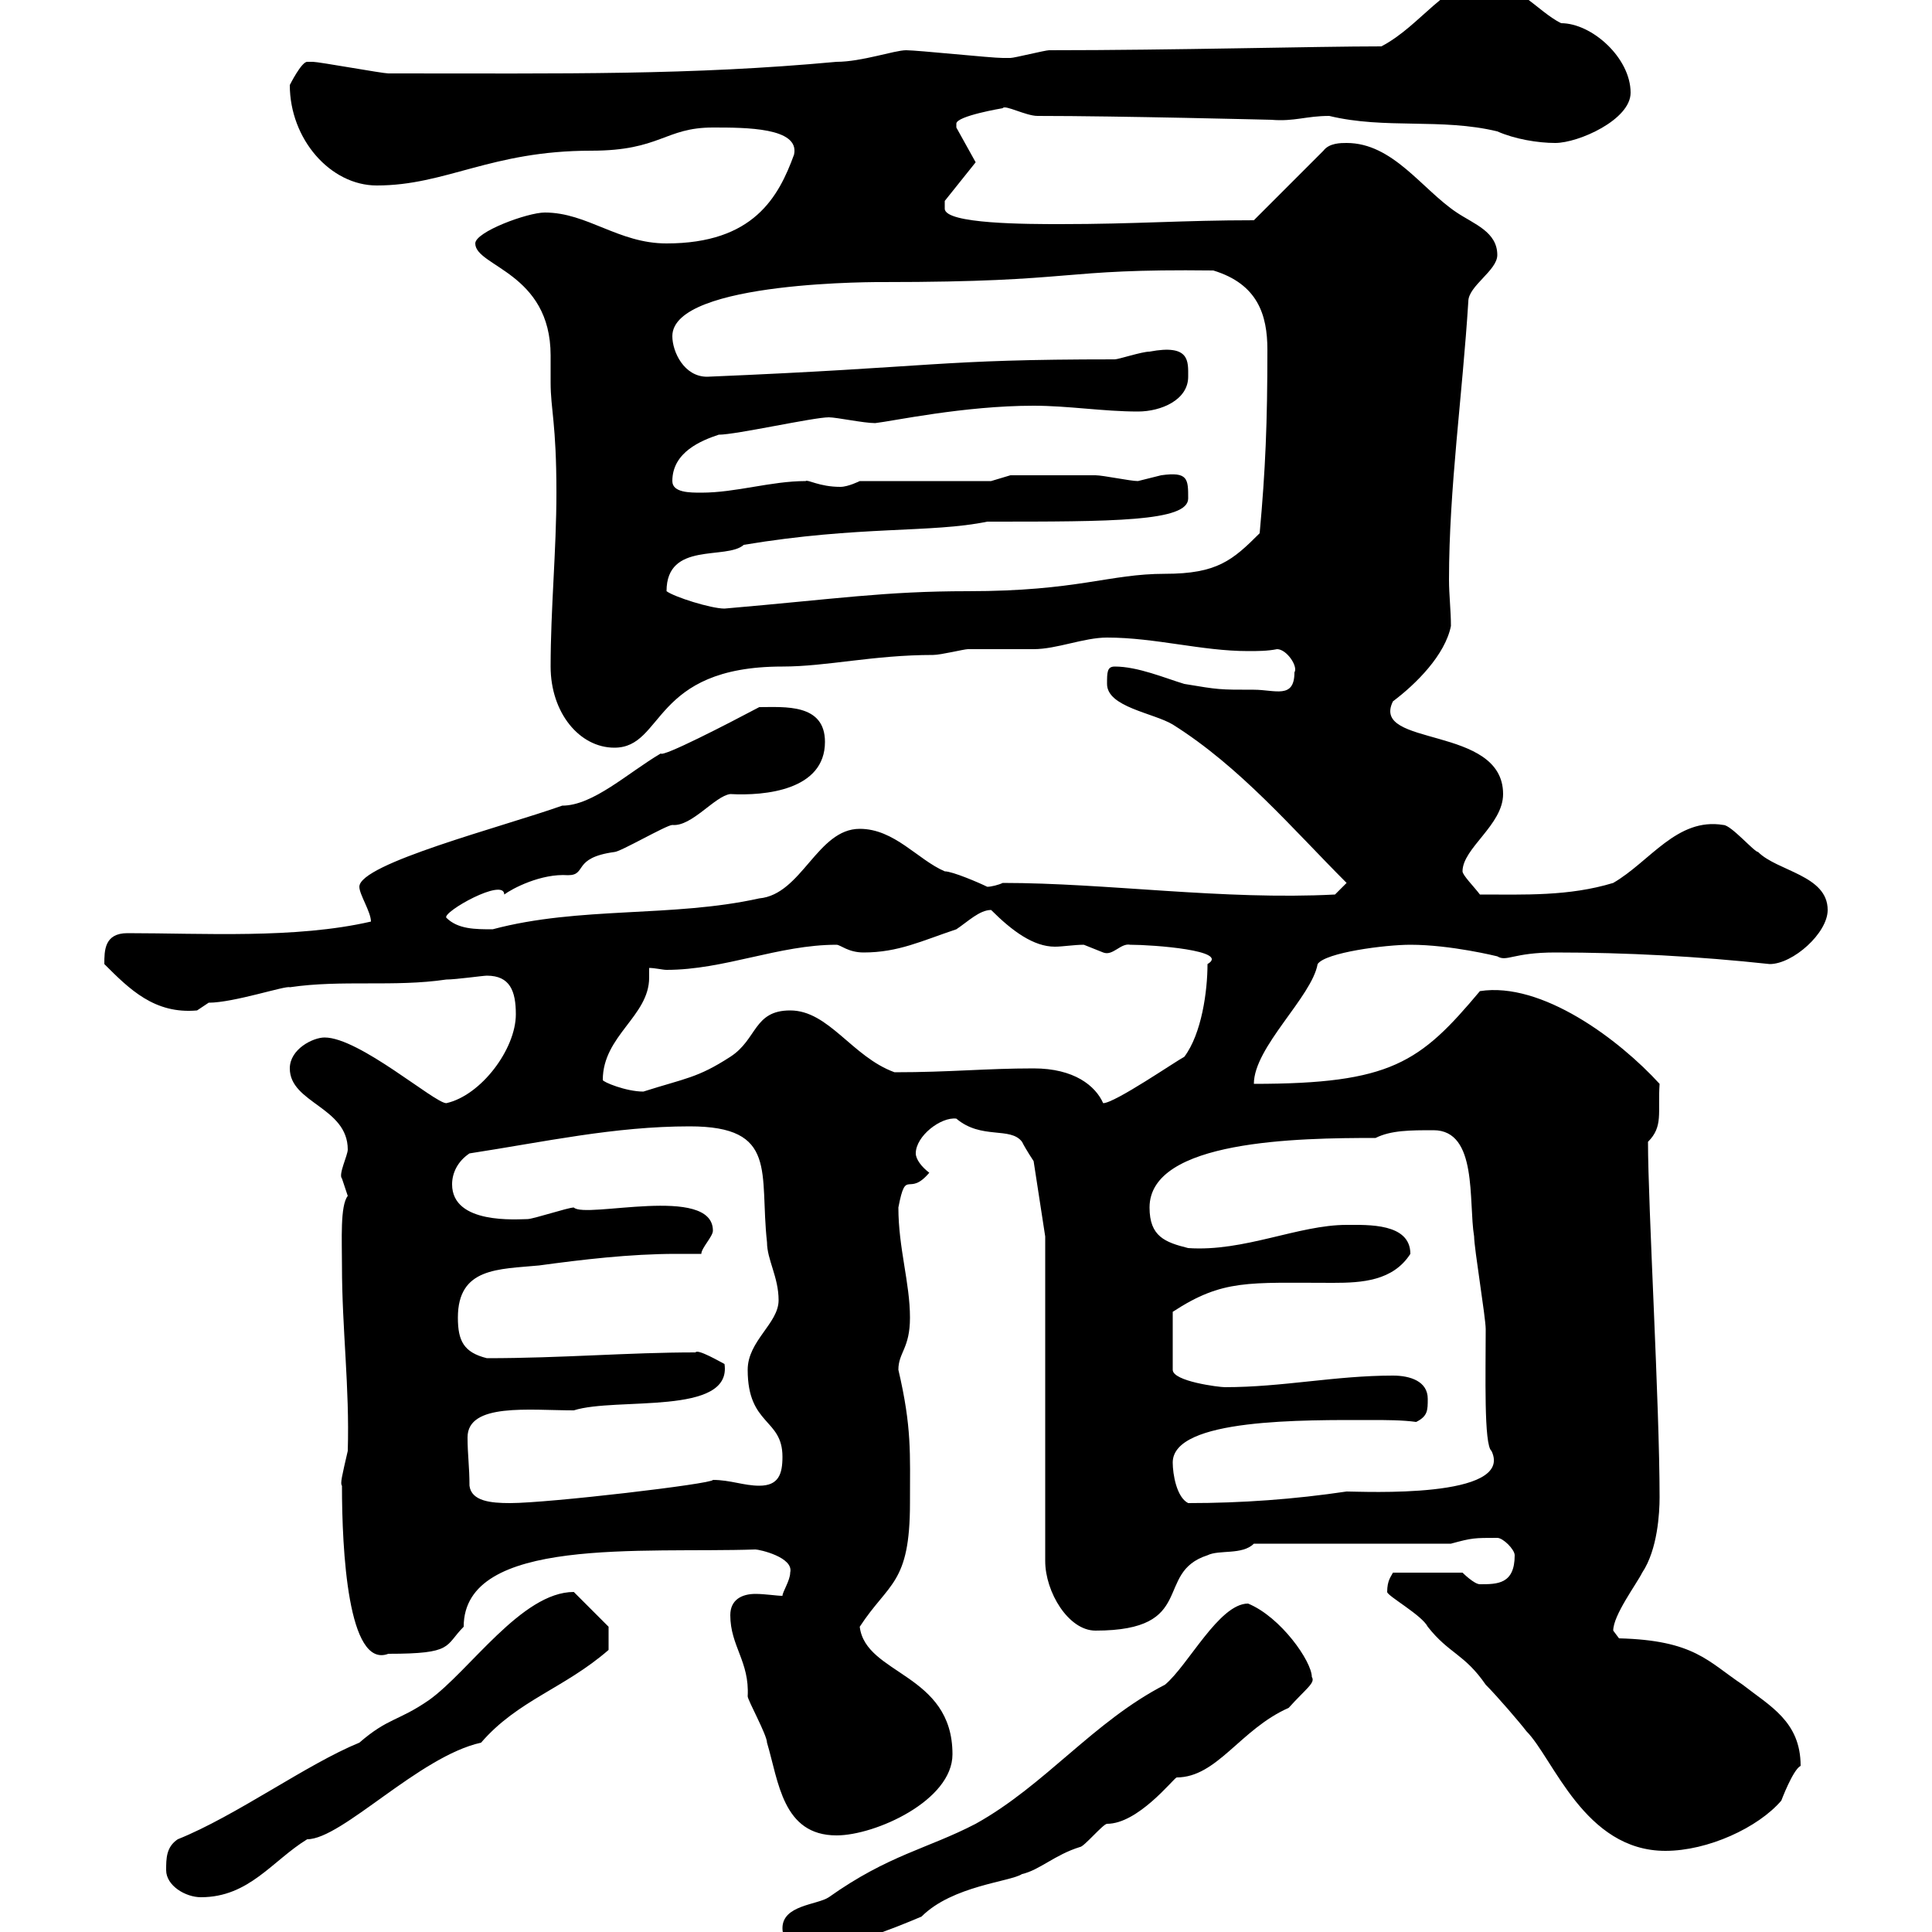 <svg xmlns="http://www.w3.org/2000/svg" xmlns:xlink="http://www.w3.org/1999/xlink" width="300" height="300"><path d="M121.50 299.40C121.50 301.20 122.70 301.80 124.50 303C129.90 303 138.90 299.40 143.10 297.60C147.90 292.80 156.90 292.20 158.70 291C161.40 290.40 163.80 288 167.70 286.80C168.30 286.80 171.30 283.20 171.90 283.20C176.70 283.20 182.10 276.30 182.70 276C189 276 192.60 268.50 200.10 265.20C202.80 262.20 204.30 261.30 203.70 260.40C203.70 258 198.90 251.10 193.80 249C189.30 249 184.50 258.60 180.90 261.60C169.80 267.30 162.30 277.20 151.50 283.20C144 287.10 138 288 128.70 294.60C126.90 295.80 121.50 295.80 121.50 299.40ZM25.80 290.40C25.80 292.80 28.80 294.60 31.20 294.60C38.70 294.60 42.30 288.90 47.70 285.60C53.10 285.60 65.10 272.70 74.70 270.60C80.40 264 87.60 262.20 94.50 256.20C94.50 255 94.50 252.60 94.50 252.60L89.10 247.20C81 247.20 72.90 259.50 66.60 264C61.80 267.30 60.30 266.70 55.80 270.60C47.70 273.90 36.60 282 27.60 285.60C25.80 286.80 25.80 288.60 25.80 290.40ZM215.40 247.20C215.40 247.80 220.80 250.80 221.70 252.60C225 256.80 227.40 256.80 230.70 261.60C232.50 263.40 236.10 267.60 237 268.80C241.20 273 246 287.40 258.60 287.40C265.20 287.40 273 283.80 276.60 279.60C276.60 279.60 278.40 274.80 279.60 274.20C279.60 267.30 274.80 264.90 270.60 261.60C265.20 258 263.10 254.70 251.40 254.40C251.40 254.40 250.50 253.20 250.50 253.20C250.50 250.80 254.10 246 255 244.20C257.40 240.60 257.70 234.90 257.70 232.50C257.70 218.10 255.90 187.20 255.90 177.30C258.30 174.90 257.40 172.80 257.70 168.30C251.40 161.40 239.40 152.40 229.80 153.90C220.50 165 216 168.30 194.70 168.30C194.70 162.60 203.70 154.80 204.60 149.70C205.80 147.90 215.10 146.70 219 146.70C225.30 146.70 232.50 148.50 232.50 148.50C234 149.40 234.90 147.90 241.50 147.90C252.60 147.90 263.70 148.50 274.80 149.70C278.40 149.70 283.80 144.90 283.80 141.30C283.80 135.90 276 135.30 273 132.30C272.40 132.30 268.80 128.10 267.60 128.10C260.40 126.90 256.20 133.80 250.50 137.10C243.60 139.20 236.70 138.90 229.80 138.90C228.90 137.70 227.10 135.90 227.10 135.30C227.10 131.70 233.40 128.10 233.40 123.30C233.40 112.50 212.70 116.10 216.30 108.90C219.90 106.20 224.40 101.70 225.30 97.20C225.30 94.80 225 92.40 225 90C225 75.90 227.10 61.20 228 46.80C228 44.40 232.50 42 232.50 39.60C232.50 36 228.90 34.80 226.20 33C220.80 29.40 216.30 22.20 209.10 22.20C208.20 22.20 206.40 22.20 205.50 23.40L194.70 34.20C183.60 34.20 176.40 34.80 164.70 34.80C159.60 34.80 146.70 34.80 146.70 32.40C146.70 32.40 146.70 31.20 146.70 31.20L151.50 25.20L148.50 19.80C148.50 19.80 148.50 19.80 148.50 19.20C148.50 18 155.70 16.80 155.70 16.80C156 16.20 159.30 18 161.10 18C174 18 197.10 18.60 197.40 18.60C201 18.90 202.80 18 206.40 18C215.10 20.10 223.80 18.30 232.50 20.40C235.20 21.60 238.80 22.20 241.50 22.20C245.10 22.20 253.20 18.60 253.20 14.40C253.20 9 247.20 3.60 242.40 3.60C238.80 1.80 235.20-3 230.70-3C224.40-3 220.80 3.90 214.50 7.20C204.30 7.20 182.40 7.80 162.90 7.80C162.30 7.80 157.50 9 156.90 9C155.70 9 155.70 9 155.70 9C153.90 9 142.50 7.80 140.70 7.80C138.90 7.80 133.80 9.60 129.90 9.60C107.10 11.70 88.20 11.40 60.30 11.40C59.40 11.40 49.50 9.60 48.60 9.60C48.60 9.60 48.60 9.60 47.70 9.60C46.80 9.60 45 13.20 45 13.20C45 21.60 51.30 28.80 58.50 28.80C69.30 28.80 76.20 23.40 91.80 23.40C102.60 23.40 103.20 19.80 110.70 19.80C115.80 19.80 124.20 19.80 123.30 24C120.90 30.60 117 37.80 103.50 37.80C96 37.80 91.20 33 84.60 33C81.90 33 73.80 36 73.80 37.80C73.80 41.40 85.50 42.30 85.50 55.20C85.50 56.70 85.50 57.90 85.50 59.40C85.50 63.60 86.40 65.70 86.40 76.50C86.40 85.50 85.50 94.50 85.50 103.50C85.50 110.70 90 116.10 95.40 116.10C103.20 116.10 101.10 103.50 121.50 103.50C128.40 103.50 135.60 101.70 144.90 101.70C146.10 101.70 149.70 100.80 150.30 100.80C151.50 100.80 159.30 100.80 160.50 100.80C164.10 100.80 168.30 99 171.90 99C179.40 99 186.60 101.10 193.80 101.10C195.30 101.10 196.80 101.10 198.30 100.80C199.80 100.80 201.60 103.50 201 104.40C201 108.60 198 107.10 194.70 107.10C189.30 107.10 189.30 107.10 183.90 106.20C180.90 105.30 176.70 103.50 173.10 103.50C171.90 103.50 171.90 104.40 171.90 106.20C171.90 109.80 179.10 110.70 182.10 112.50C192.60 119.10 200.70 128.70 209.10 137.10L207.30 138.90C189.90 139.80 171.90 137.10 155.70 137.10C155.10 137.40 153.90 137.70 153.30 137.70C152.10 137.10 147.90 135.30 146.70 135.30C142.50 133.50 138.90 128.70 133.50 128.70C126.90 128.70 124.50 138.90 117.90 139.50C104.40 142.50 90 140.70 76.50 144.30C73.80 144.30 71.10 144.30 69.30 142.50C68.70 141.60 78.30 136.20 78.30 138.90C79.50 138 84 135.60 88.20 135.90C91.20 135.90 88.80 133.20 95.40 132.30C96.30 132.30 103.50 128.10 104.40 128.10C107.40 128.40 111 123.60 113.40 123.30C118.80 123.60 128.10 122.70 128.10 115.20C128.10 109.20 121.80 109.80 117.90 109.80C112.80 112.50 102.90 117.60 102.60 117C97.50 120 92.10 125.10 87.30 125.10C78 128.40 55.80 134.10 55.80 137.70C55.80 138.90 57.60 141.60 57.60 143.10C45.90 145.80 31.50 144.90 19.80 144.90C16.20 144.90 16.20 147.60 16.20 149.70C20.10 153.60 24 157.50 30.60 156.90C30.60 156.90 32.40 155.70 32.40 155.70C36.30 155.70 44.40 153 45 153.30C53.10 152.10 61.20 153.30 69.30 152.10C70.80 152.10 75 151.50 75.60 151.50C79.20 151.50 80.10 153.90 80.10 157.50C80.10 162.90 74.70 170.10 69.30 171.30C67.50 171.30 55.80 161.10 50.40 161.10C48.60 161.10 45 162.90 45 165.90C45 171.30 54 171.90 54 178.50C54 179.40 52.50 182.40 53.10 183C53.10 183 54 185.70 54 185.70C52.80 187.20 53.10 192.60 53.10 196.50C53.10 206.40 54.30 215.40 54 225.30C53.10 229.20 52.80 230.40 53.10 230.70C53.10 240.60 54 259.20 60.30 256.80C70.50 256.80 69 255.60 72 252.60C72 238.50 99.90 241.20 117.30 240.60C117.90 240.60 123.30 241.80 122.70 244.20C122.70 245.40 121.50 247.20 121.50 247.80C120.60 247.80 118.80 247.50 117.30 247.50C115.20 247.50 113.40 248.40 113.40 250.80C113.40 255.60 116.40 258 116.10 263.40C116.10 264 119.10 269.40 119.10 270.60C120.90 276.60 121.50 285 129.90 285C135.90 285 147.90 279.60 147.90 272.40C147.90 259.80 134.40 260.10 133.50 252.60C138 245.70 141.30 246 141.30 233.40C141.30 225.60 141.60 221.70 139.50 212.70C139.50 210 141.30 209.40 141.30 204.60C141.30 199.20 139.50 193.80 139.50 187.50C140.70 181.20 141 186 144.30 182.10C143.10 181.20 142.20 180 142.20 179.10C142.20 176.40 146.10 173.40 148.50 173.70C152.40 177 156.90 174.90 158.70 177.30C159.30 178.50 160.50 180.30 160.50 180.30L162.30 192L162.30 242.40C162.30 247.20 165.90 253.20 170.10 253.20C186 253.20 179.10 244.20 187.50 241.50C189.30 240.60 192.90 241.50 194.70 239.70L225.30 239.70C228.60 238.80 228.90 238.80 232.50 238.80C233.40 238.80 235.20 240.60 235.20 241.50C235.20 246 232.50 246 229.80 246C228.90 246 227.10 244.20 227.10 244.20L216.30 244.20C216 244.80 215.40 245.40 215.40 247.20ZM72.90 230.70C72.90 227.70 72.60 225.90 72.60 223.20C72.60 217.80 82.20 219 89.10 219C95.70 216.90 113.70 219.90 112.50 211.80C111.90 211.50 108.30 209.40 108 210C97.50 210 87.30 210.90 75.60 210.90C72 210 71.10 208.20 71.10 204.60C71.10 196.80 77.40 197.10 83.70 196.50C90.30 195.60 97.80 194.70 105 194.70C106.20 194.70 107.40 194.70 108.90 194.70C108.90 193.80 110.70 192 110.70 191.10C110.70 183.90 90.90 189.30 89.10 187.50C88.20 187.50 82.80 189.30 81.90 189.30C80.40 189.30 70.20 190.20 70.20 183.90C70.20 182.10 71.10 180.30 72.90 179.10C84.60 177.30 95.40 174.90 107.10 174.90C120.90 174.90 117.90 182.10 119.10 192.90C119.10 195.60 120.90 198.30 120.90 201.90C120.90 205.50 116.10 208.20 116.10 212.70C116.10 221.40 121.50 220.20 121.50 226.20C121.50 228.90 120.90 230.70 117.90 230.70C115.50 230.70 113.40 229.80 110.70 229.80C110.70 230.40 85.20 233.40 79.20 233.40C76.20 233.40 73.20 233.10 72.90 230.70ZM182.10 227.10C182.10 220.20 202.50 220.50 213 220.50C215.10 220.50 217.80 220.50 219.90 220.80C221.70 219.90 221.70 219 221.70 217.20C221.70 214.50 219 213.60 216.30 213.60C207.30 213.60 199.20 215.40 190.20 215.40C189.30 215.40 182.10 214.50 182.10 212.70L182.10 203.70C189.90 198.60 193.80 199.20 207 199.20C211.50 199.20 216.30 198.90 219 194.70C219 189.90 212.40 190.20 209.10 190.20C201.60 190.20 193.20 194.40 184.50 193.80C180.90 192.90 178.50 192 178.50 187.50C178.50 177 201.60 176.70 213.60 176.70C216 175.50 219 175.50 222.60 175.50C229.50 175.50 228 186.60 228.90 192C228.90 193.80 230.70 204.60 230.70 206.40C230.70 213.30 230.40 224.40 231.60 225.30C235.20 232.80 211.50 231.60 209.10 231.60C201 232.80 192.90 233.40 184.50 233.40C182.70 232.50 182.10 228.90 182.10 227.10ZM160.50 165.90C153 165.90 147.60 166.50 138.90 166.50C132.30 164.10 128.70 156.90 122.70 156.90C117 156.90 117.60 161.40 113.40 164.10C108.30 167.40 106.50 167.40 99.90 169.50C97.20 169.50 93.60 168 93.60 167.70C93.60 160.80 100.80 157.80 100.80 151.80C100.80 151.20 100.80 150.60 100.80 150.30C101.70 150.30 102.90 150.60 103.50 150.60C112.50 150.60 120.90 146.70 129.90 146.70C130.50 146.70 131.70 147.90 134.10 147.90C139.50 147.90 143.10 146.10 148.50 144.30C150.30 143.10 152.10 141.30 153.90 141.30C157.20 144.60 160.50 147 163.80 147C165 147 166.80 146.70 168.30 146.70C168.30 146.70 171.30 147.90 171.30 147.90C172.80 148.50 174 146.40 175.50 146.70C179.10 146.70 191.10 147.60 187.50 149.70C187.50 153.90 186.60 160.50 183.90 164.10C182.70 164.70 173.10 171.30 171.30 171.30C170.10 168.60 166.80 165.90 160.50 165.90ZM103.50 91.80C103.50 84 112.80 87 115.50 84.60C133.50 81.60 144.60 82.80 153.30 81C172.80 81 184.50 81 184.50 77.40C184.50 74.40 184.50 73.20 180.30 73.80C180.30 73.80 176.70 74.70 176.70 74.70C175.50 74.70 171.30 73.80 170.10 73.80C168.30 73.80 158.70 73.80 156.90 73.80L153.90 74.70L133.50 74.70C133.50 74.70 131.70 75.60 130.50 75.60C127.20 75.60 125.40 74.40 125.10 74.70C119.70 74.70 114.30 76.50 108.90 76.50C107.10 76.50 104.40 76.50 104.40 74.70C104.40 70.20 108.90 68.40 111.60 67.50C114.30 67.50 126.30 64.80 128.70 64.80C129.90 64.80 134.10 65.70 135.90 65.70C138.60 65.40 149.70 63 160.50 63C165.90 63 171.30 63.90 176.70 63.90C180.30 63.90 184.50 62.10 184.50 58.50C184.50 56.10 184.80 53.40 178.50 54.60C177.30 54.60 173.70 55.80 173.10 55.80C145.20 55.80 145.80 57 109.80 58.50C106.20 58.50 104.40 54.60 104.40 52.20C104.40 43.50 137.40 43.80 137.10 43.80C168 43.80 163.80 41.70 188.40 42C195.30 44.10 196.80 48.90 196.80 54.30C196.80 65.70 196.50 72.90 195.60 82.80C191.40 87 189 89.10 180.90 89.10C172.20 89.10 167.40 91.80 150.30 91.80C137.40 91.80 129.90 93 112.50 94.50C110.40 94.50 104.70 92.70 103.50 91.80Z"/></svg>